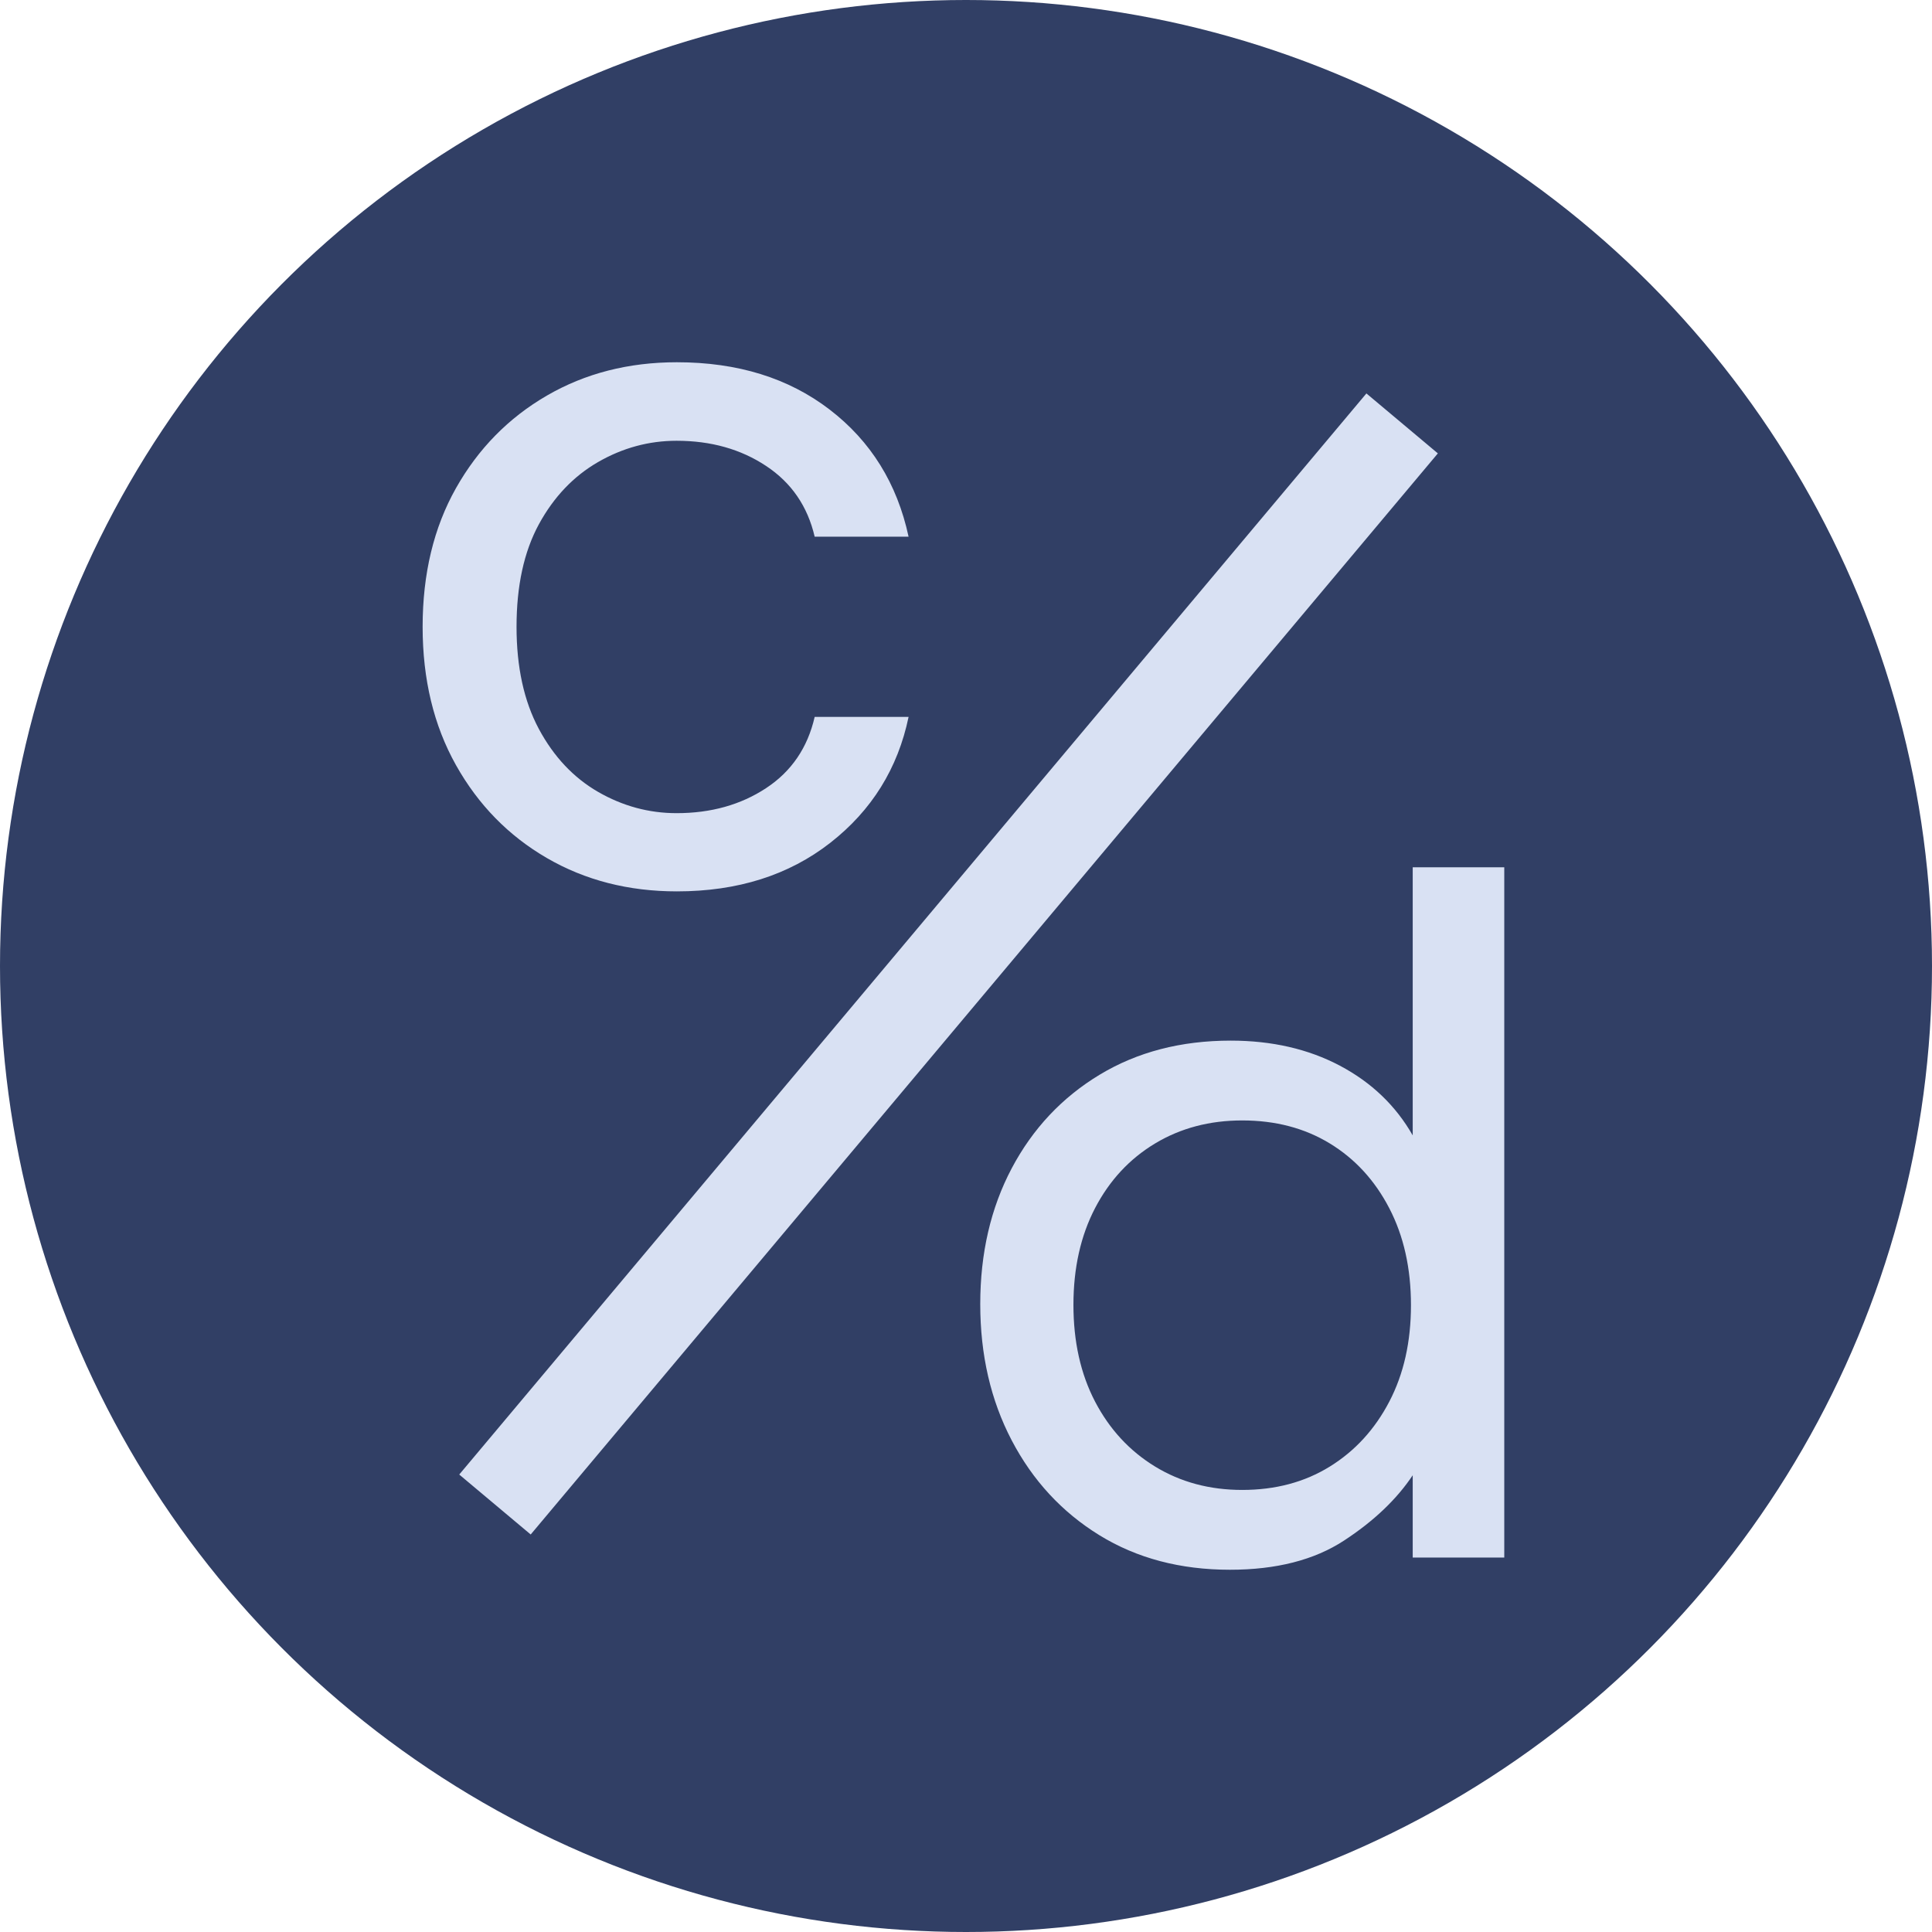 <svg xmlns="http://www.w3.org/2000/svg" width="64" height="64" viewBox="0 0 64 64"><g fill="none"><circle cx="32" cy="32" r="32" fill="#313F65" fill-rule="evenodd"/><path fill="#D9E1F3" d="M49.831,28.73 L49.831,51.596 L46.798,51.596 L46.798,48.87 C46.265,49.669 45.506,50.391 44.52,51.035 C43.535,51.678 42.276,52 40.745,52 C39.098,52 37.655,51.618 36.416,50.854 C35.177,50.09 34.21,49.043 33.514,47.714 C32.819,46.385 32.472,44.881 32.472,43.202 C32.472,41.517 32.819,40.017 33.514,38.702 C34.21,37.388 35.181,36.354 36.428,35.601 C37.675,34.848 39.122,34.472 40.769,34.472 C42.133,34.472 43.339,34.749 44.385,35.302 C45.432,35.856 46.236,36.626 46.798,37.611 L46.798,28.73 L49.831,28.73 Z M45.264,13.033 L47.631,15.019 L17.58,50.832 L15.213,48.846 L45.264,13.033 Z M41.15,37.116 C40.071,37.116 39.109,37.37 38.263,37.879 C37.417,38.388 36.755,39.101 36.276,40.019 C35.798,40.938 35.559,42.007 35.559,43.226 C35.559,44.446 35.798,45.514 36.276,46.431 C36.755,47.347 37.417,48.064 38.263,48.581 C39.109,49.098 40.071,49.356 41.15,49.356 C42.251,49.356 43.219,49.098 44.053,48.581 C44.888,48.064 45.544,47.347 46.022,46.431 C46.501,45.514 46.74,44.449 46.74,43.236 C46.74,42.016 46.501,40.946 46.022,40.024 C45.544,39.103 44.888,38.388 44.053,37.879 C43.219,37.37 42.251,37.116 41.15,37.116 Z M22.422,12 C24.435,12 26.123,12.523 27.486,13.57 C28.848,14.616 29.719,16.019 30.098,17.779 L26.987,17.779 C26.753,16.771 26.216,15.989 25.376,15.434 C24.537,14.878 23.549,14.601 22.413,14.601 C21.495,14.601 20.628,14.836 19.812,15.306 C18.997,15.776 18.343,16.464 17.85,17.369 C17.358,18.275 17.111,19.406 17.111,20.764 C17.111,22.099 17.358,23.227 17.85,24.147 C18.343,25.066 18.997,25.761 19.812,26.232 C20.628,26.702 21.495,26.937 22.413,26.937 C23.549,26.937 24.537,26.661 25.376,26.109 C26.216,25.557 26.753,24.77 26.987,23.749 L30.098,23.749 C29.742,25.457 28.877,26.847 27.503,27.92 C26.129,28.992 24.435,29.528 22.422,29.528 C20.82,29.528 19.385,29.16 18.115,28.423 C16.845,27.686 15.842,26.66 15.105,25.346 C14.368,24.031 14,22.504 14,20.764 C14,19.008 14.368,17.477 15.105,16.17 C15.842,14.864 16.845,13.842 18.115,13.105 C19.385,12.368 20.82,12 22.422,12 Z"/></g></svg>